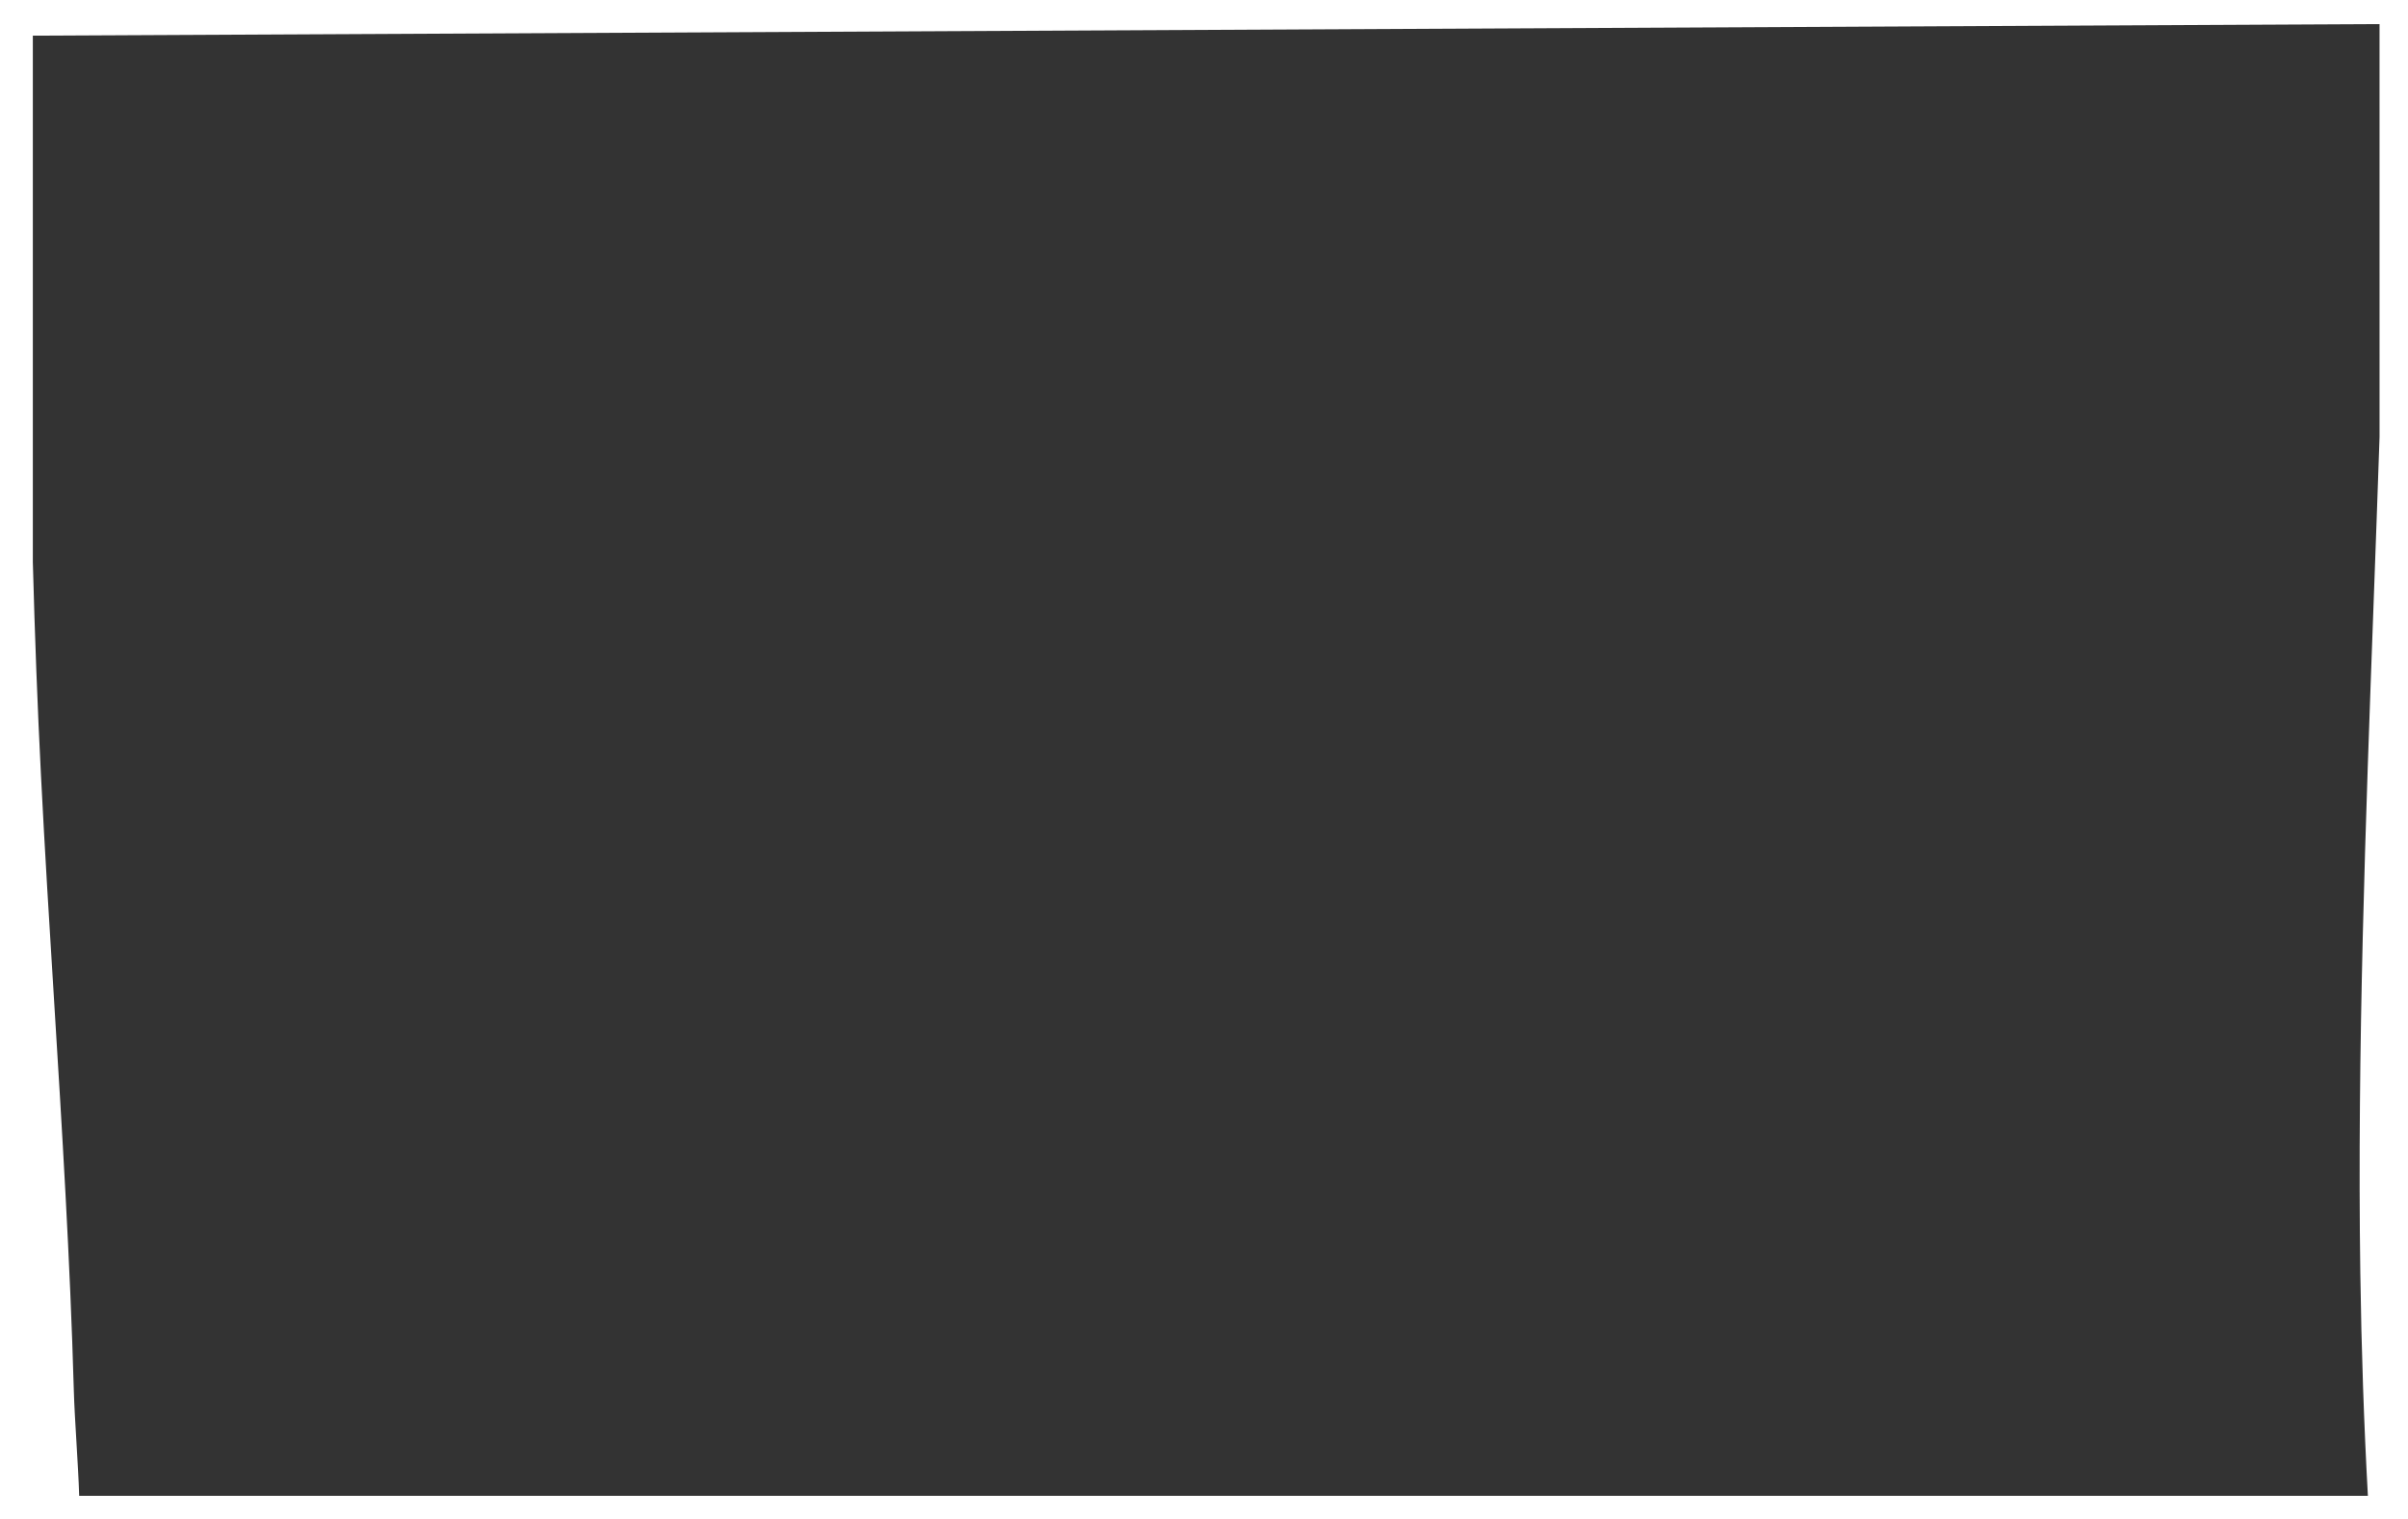 <svg xmlns="http://www.w3.org/2000/svg" xmlns:xlink="http://www.w3.org/1999/xlink" viewBox="0 0 550 347">
  <rect x="0" y="0" width="550" height="347" fill="#333333" stroke="none"/>
  <defs>
    <clipPath id="clip-Artboard_12">
      <rect width="550" height="347"/>
    </clipPath>
  </defs>
  <g id="Artboard_12" data-name="Artboard – 12" clip-path="url(#clip-Artboard_12)">
    <path id="Subtraction_1" data-name="Subtraction 1" d="M-92-5061H-642v-347H-92v347Zm-6.5-341.5-536,2.644v120.266c.457,17.052,1.061,32.9,1.847,48.45.87,17.2,1.951,34.675,3,51.574v.013c1.806,29.19,3.673,59.374,4.515,89.123.094,3.362.339,7.46.6,11.8v.007c.254,4.241.516,8.626.625,12.263h522.752c-.9-16.354-1.486-33.49-1.732-50.931-.72-50.664,1.2-102.958,3.059-153.529.45-12.259.916-24.935,1.338-37.421Z" transform="translate(642 5408)" fill="#fff"/>
  </g>
</svg>
